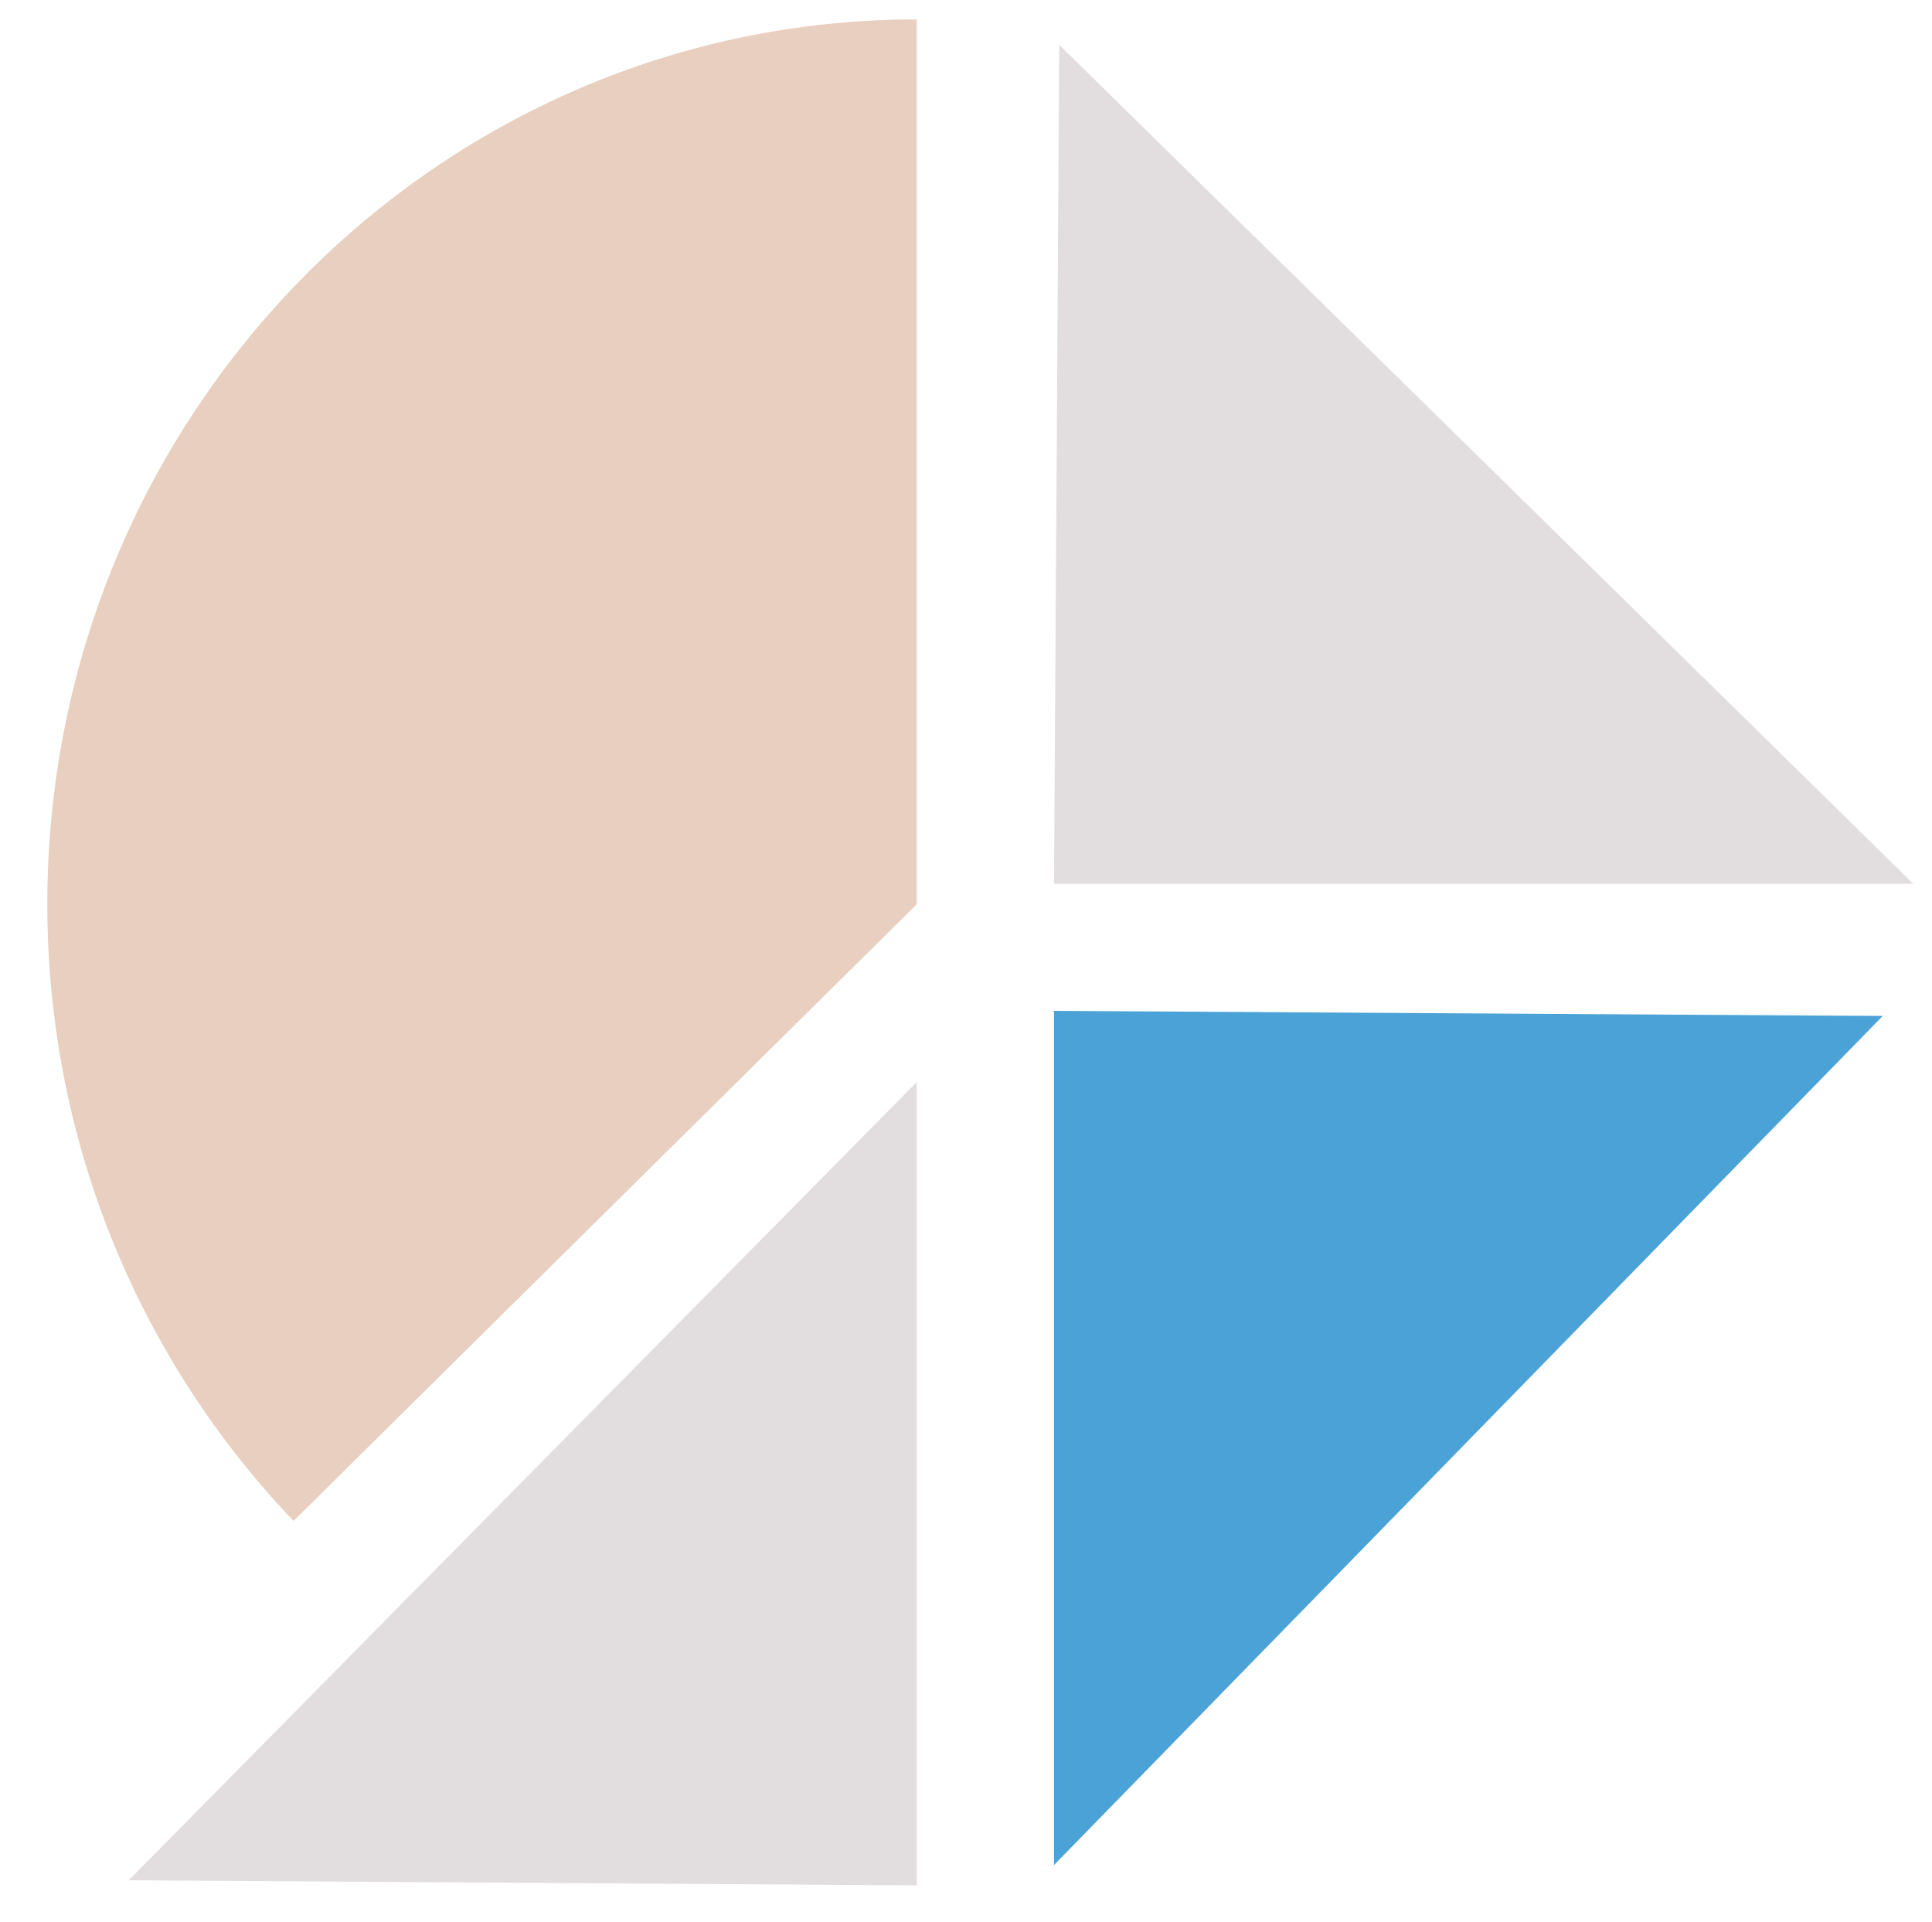 <?xml version="1.0" encoding="UTF-8"?><svg id="Layer_1" xmlns="http://www.w3.org/2000/svg" viewBox="0 0 380 378"><defs><style>.cls-1{fill:#4aa2d7;}.cls-2{fill:#e2dee0;}.cls-3{fill:#e8cfc0;}</style></defs><path class="cls-3" d="M180.31,177.86V3.82C85.87,3.82,9.31,81.72,9.31,177.82c0,47.18,18.46,89.97,48.43,121.31l122.57-121.27Z"/><polygon class="cls-2" points="180.31 212.82 25.31 369.82 180.31 370.82 180.31 212.82"/><polygon class="cls-2" points="376.31 173.82 208.34 8.82 207.31 173.82 376.31 173.82"/><polygon class="cls-1" points="207.31 366.82 370.31 199.82 207.31 198.82 207.31 366.82"/></svg>